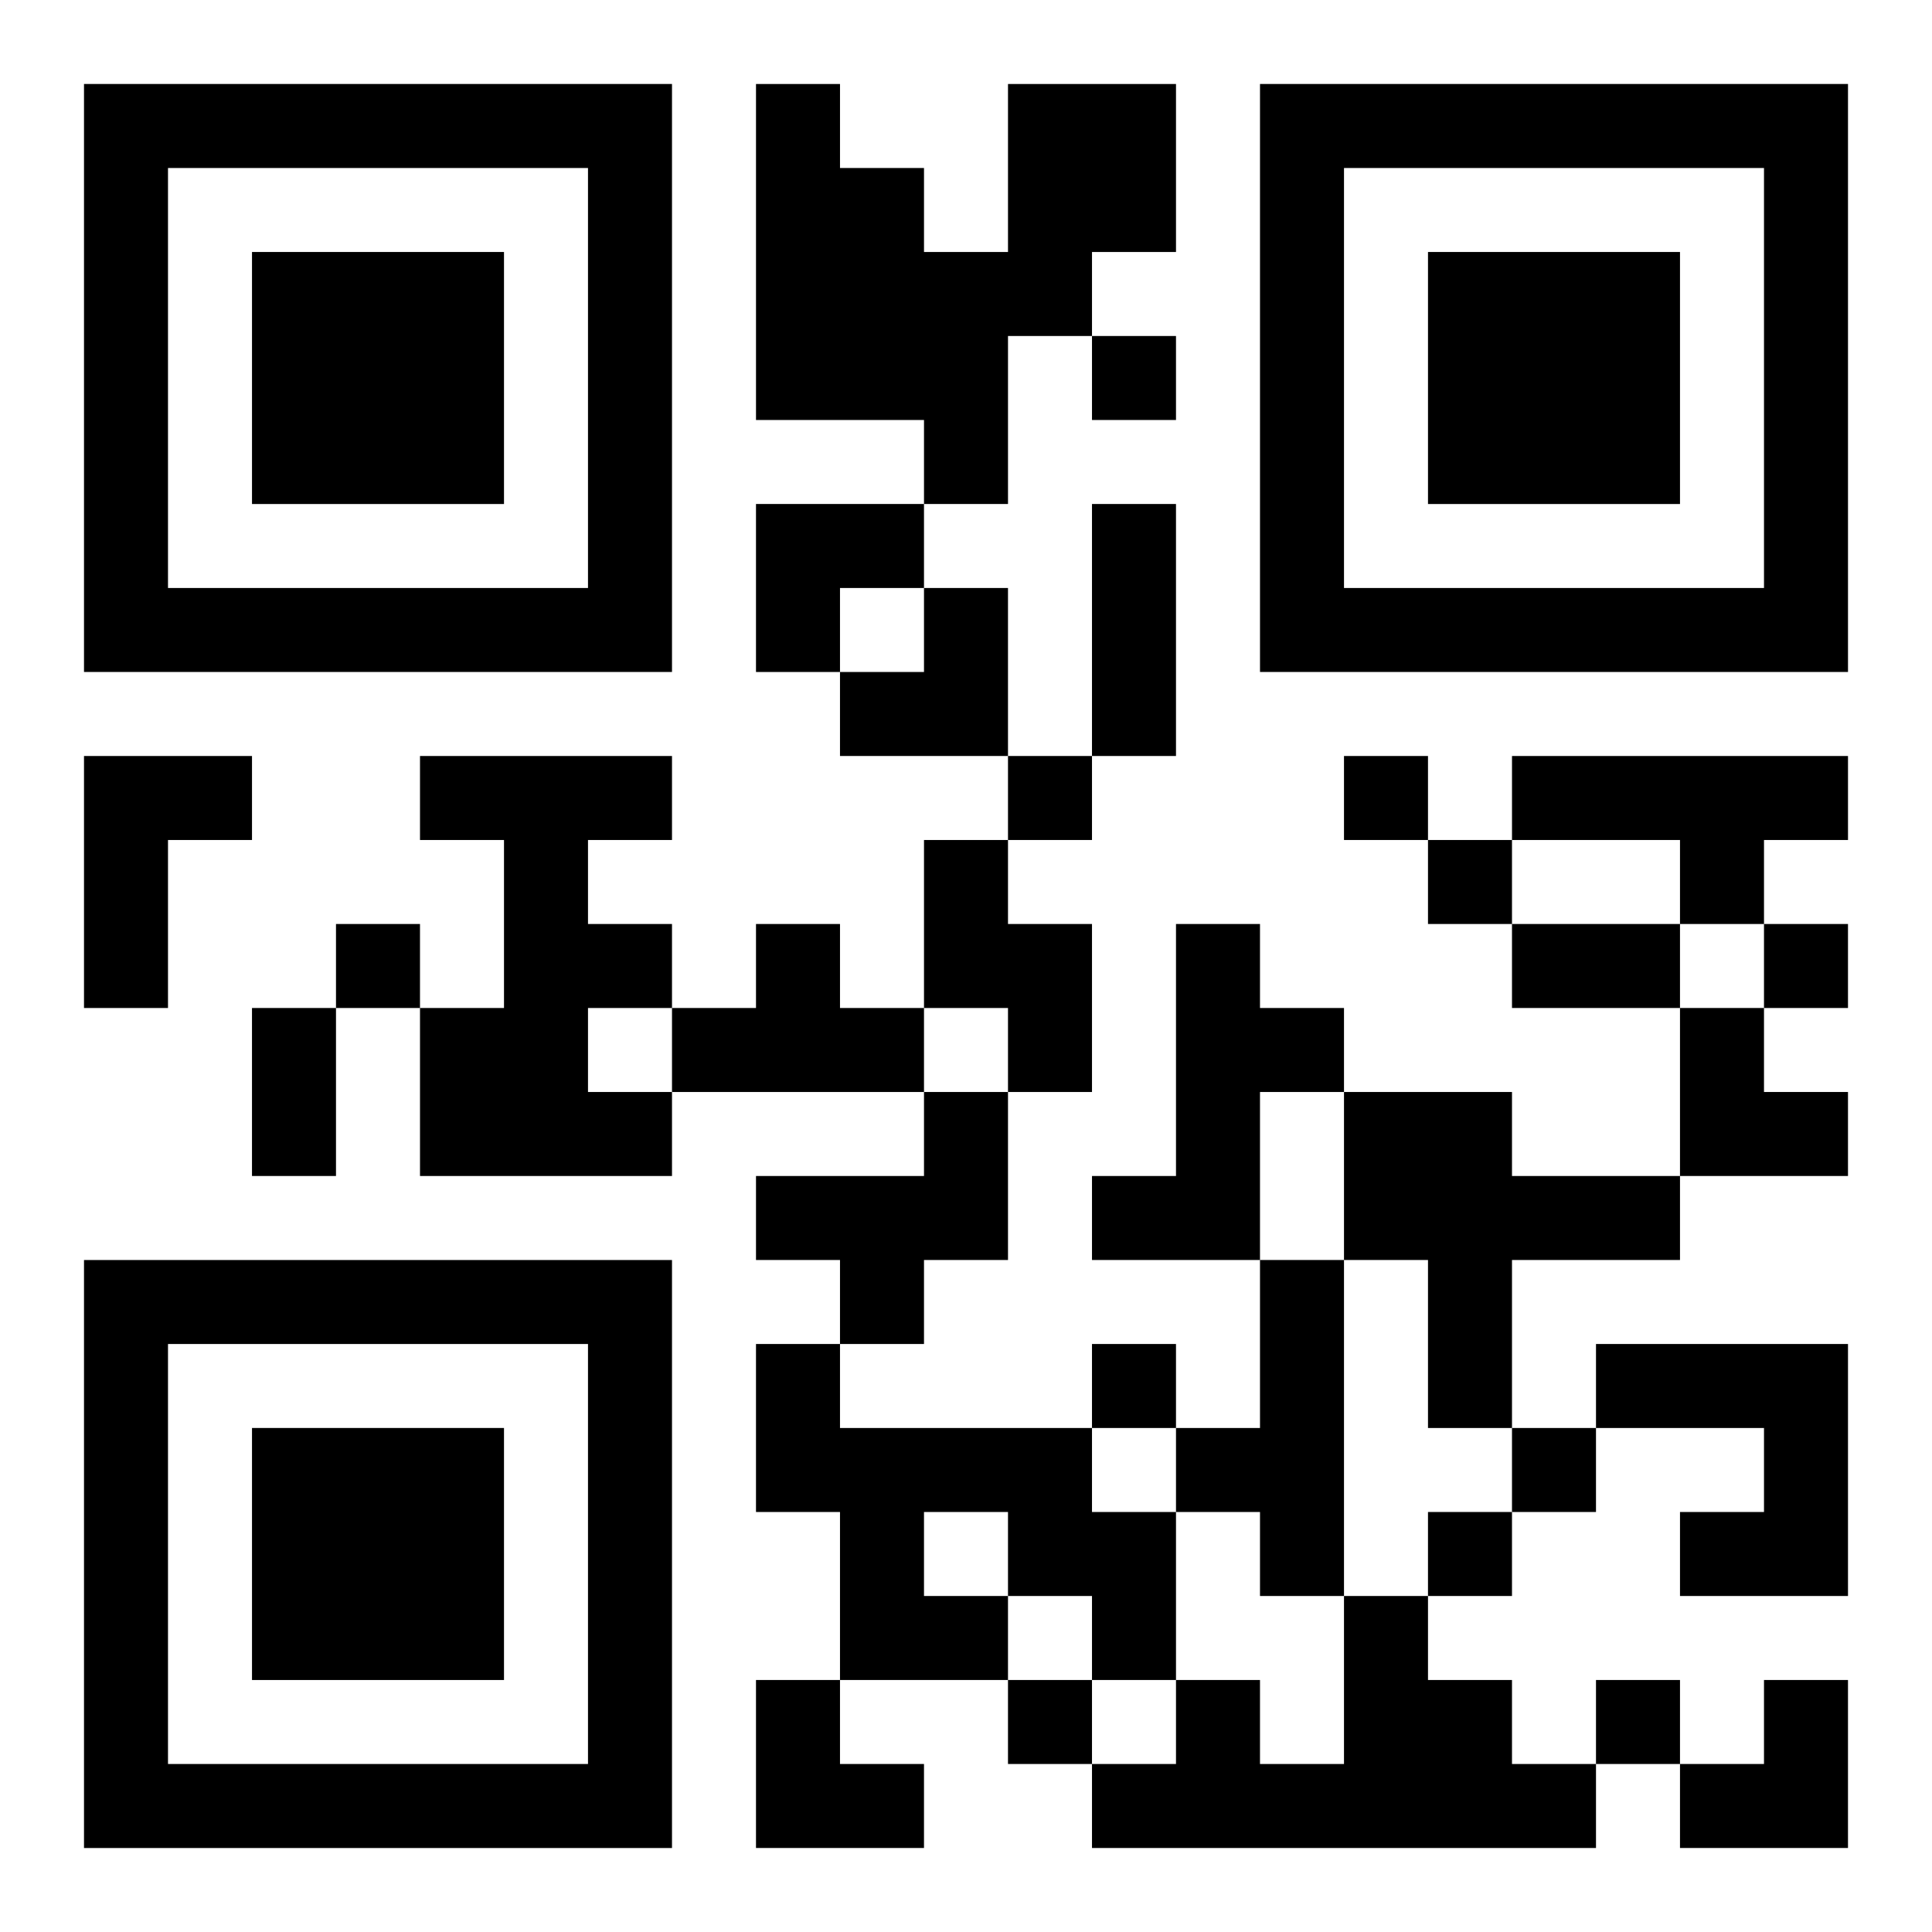 <?xml version="1.0" encoding="UTF-8"?>
<svg width="250" height="250" baseProfile="full" version="1.1" viewBox="-1 -1 23 23" xmlns="http://www.w3.org/2000/svg" xmlns:xlink="http://www.w3.org/1999/xlink"><symbol id="a"><path d="m0 7v7h7v-7h-7zm1 1h5v5h-5v-5zm1 1v3h3v-3h-3z"/></symbol><use y="-7" xlink:href="#a"/><use y="7" xlink:href="#a"/><use x="14" y="-7" xlink:href="#a"/><path d="m11 0h2v2h-1v1h-1v2h-1v-1h-2v-4h1v1h1v1h1v-2m-11 8h2v1h-1v2h-1v-3m4 0h3v1h-1v1h1v1h-1v1h1v1h-3v-2h1v-2h-1v-1m13 0h4v1h-1v1h-1v-1h-2v-1m-7 1h1v1h1v2h-1v-1h-1v-2m-2 1h1v1h1v1h-3v-1h1v-1m5 0h1v1h1v1h-1v2h-2v-1h1v-3m-3 2h1v2h-1v1h-1v-1h-1v-1h2v-1m5 0h2v1h2v1h-2v2h-1v-2h-1v-2m-1 2h1v4h-1v-1h-1v-1h1v-2m-6 1h1v1h3v1h1v2h-1v-1h-1v1h-2v-2h-1v-2m2 2v1h1v-1h-1m8-2h3v3h-2v-1h1v-1h-2v-1m-3 3h1v1h1v1h1v1h-6v-1h1v-1h1v1h1v-2m-3-15v1h1v-1h-1m-1 5v1h1v-1h-1m4 0v1h1v-1h-1m1 1v1h1v-1h-1m-13 1v1h1v-1h-1m17 0v1h1v-1h-1m-8 5v1h1v-1h-1m5 1v1h1v-1h-1m-1 1v1h1v-1h-1m-5 2v1h1v-1h-1m7 0v1h1v-1h-1m-6-14h1v3h-1v-3m5 5h2v1h-2v-1m-15 1h1v2h-1v-2m6-6h2v1h-1v1h-1zm1 1m1 0h1v2h-2v-1h1zm9 5h1v1h1v1h-2zm-11 8h1v1h1v1h-2zm11 0m1 0h1v2h-2v-1h1z"/></svg>

